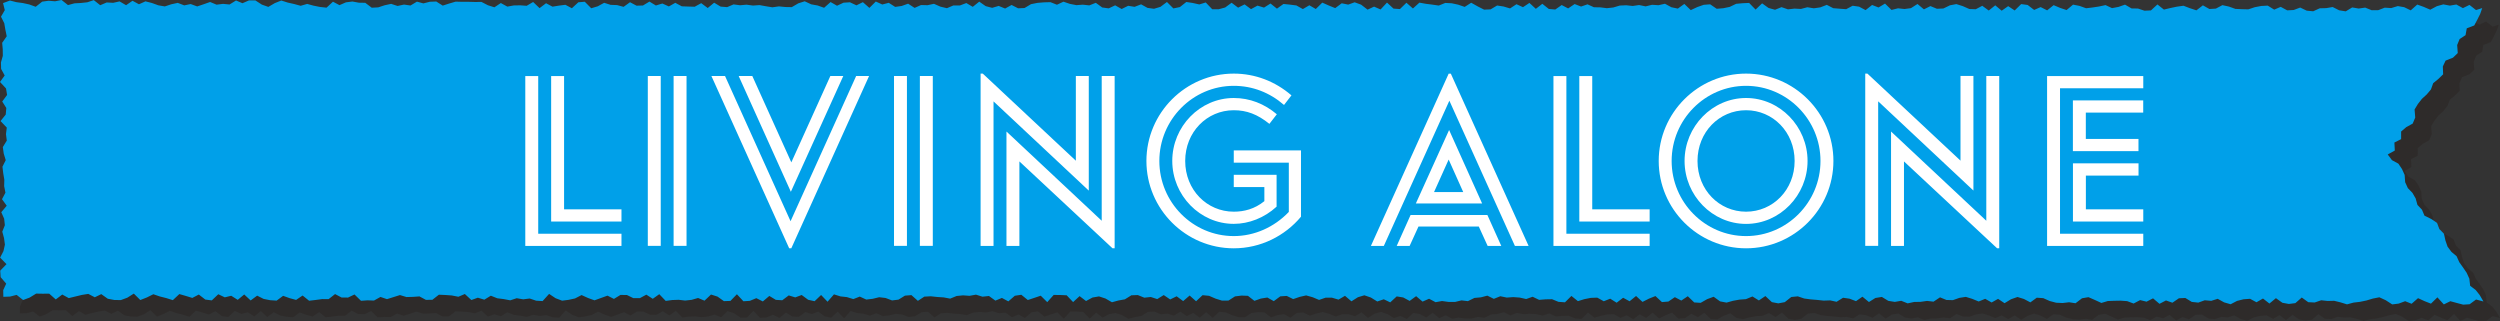 <?xml version="1.0" encoding="UTF-8"?> <svg xmlns="http://www.w3.org/2000/svg" viewBox="0 0 427.29 54.9"><rect x="0" y="0" width="427.29" height="54.9" fill="#333333" stroke="none"/><defs><style> .uuid-f9ae29cb-a7d5-4444-a50d-22fa9c5e07d6 { fill: #fff; } .uuid-44ad6c4e-7cb1-46fc-b88d-d2530038f1d3 { isolation: isolate; } .uuid-e8105f13-8432-41da-8e76-e8c0d8bffeff { fill: #231815; } .uuid-c337d039-662f-46a6-b697-3827f029ff53 { fill: #00a0e9; } .uuid-d25a2a8d-f4fe-425f-8820-920cc91bb8ea { mix-blend-mode: multiply; opacity: .3; } </style></defs><g class="uuid-44ad6c4e-7cb1-46fc-b88d-d2530038f1d3"><g id="uuid-e4f89b7d-e14d-4b13-94ee-9e15a6e5384b" data-name="レイヤー 2"><g id="uuid-a7bc8cda-e80a-452a-82b0-70e0dd92e659" data-name="レイヤー 1"><g><g><g class="uuid-d25a2a8d-f4fe-425f-8820-920cc91bb8ea"><polygon class="uuid-e8105f13-8432-41da-8e76-e8c0d8bffeff" points="427.29 54.36 426.04 54.03 424.94 54.84 423.83 54.9 422.73 54.61 421.63 54.31 420.53 54.86 419.43 53.66 418.32 54.73 417.22 54.31 416.12 53.8 415.01 54.75 413.91 54.32 412.81 54.73 411.7 54.86 410.6 54.16 409.5 53.65 408.4 53.87 407.29 54.19 406.19 54.43 405.08 54.56 403.98 54.86 402.88 54.51 401.77 54.25 400.67 54.27 399.56 54.15 398.46 54.54 397.35 54.48 396.25 53.69 395.14 54.65 394.04 54.78 392.93 54.59 391.83 53.8 390.72 54.72 389.61 53.85 388.51 54.5 387.4 53.9 386.29 53.99 385.19 54.26 384.08 54.84 382.98 54.52 381.87 53.91 380.77 54.25 379.66 54.16 378.55 54.55 377.45 54.44 376.35 53.77 375.24 53.81 374.13 54.58 373.03 54.19 371.93 54.77 370.82 53.82 369.72 54.4 368.61 54.12 367.51 54.71 366.41 54.3 365.3 54.22 364.2 54.24 363.09 54.28 361.99 54.62 360.89 54.11 359.79 53.62 358.68 53.82 357.58 54.66 356.47 54.49 355.37 54.63 354.27 54.57 353.16 54.28 352.06 53.8 350.96 53.71 349.85 54.51 348.75 53.93 347.65 53.59 346.55 53.98 345.44 54.65 344.34 53.91 343.24 54.53 342.13 53.91 341.03 54.37 339.93 53.91 338.82 53.57 337.72 53.74 336.62 54.13 335.51 54.1 334.41 53.66 333.3 54.39 332.2 54.27 331.1 54.42 329.99 54.44 328.89 54.69 327.79 54.24 326.68 54.44 325.58 54.26 324.47 53.58 323.37 53.76 322.26 54.45 321.16 53.55 320.05 54.31 318.95 53.88 317.84 53.72 316.74 54.41 315.63 54.17 314.53 54.22 313.42 54.09 312.31 54 311.21 53.86 310.1 53.49 308.99 53.6 307.89 54.47 306.78 54.68 305.67 54.48 304.57 53.43 303.46 54.18 302.35 53.5 301.25 53.97 300.14 54.04 299.04 54.24 297.93 54.55 296.82 54.35 295.72 53.55 294.61 53.97 293.51 54.6 292.4 54.52 291.3 53.47 290.19 54.21 289.09 53.62 287.98 54.38 286.88 54.46 285.78 53.44 284.67 53.88 283.57 54.43 282.46 53.43 281.36 54.33 280.25 53.72 279.15 54.57 278.05 53.89 276.94 54.32 275.84 53.7 274.73 53.74 273.63 53.97 272.52 54.3 271.42 53.42 270.31 54.51 269.21 54.42 268.1 53.97 267 53.99 265.89 54.09 264.79 53.56 263.68 53.94 262.58 53.69 261.47 53.62 260.37 53.7 259.26 53.47 258.15 53.91 257.05 53.36 255.94 53.66 254.84 53.75 253.73 54.31 252.62 54.17 251.51 54.44 250.41 54.43 249.3 54.28 248.19 54.48 247.09 53.89 245.98 54.38 244.87 53.46 243.77 54.26 242.66 53.67 241.55 53.49 240.45 54.51 239.34 53.99 238.24 54.36 237.13 53.68 236.03 53.31 234.92 53.63 233.81 54.34 232.71 53.39 231.6 54.04 230.5 53.71 229.39 53.71 228.29 54.1 227.18 53.63 226.08 53.33 224.97 53.58 223.87 53.96 222.76 53.41 221.66 53.48 220.55 54.3 219.44 53.69 218.34 53.86 217.23 54.25 216.13 53.4 215.02 53.35 213.91 53.49 212.8 54.21 211.7 54.21 210.59 53.87 209.48 53.39 208.38 53.28 207.27 54.33 206.16 53.35 205.05 54.3 203.95 53.48 202.84 54.02 201.73 53.27 200.63 53.95 199.52 53.6 198.41 53.72 197.31 53.26 196.2 53.3 195.1 54 193.99 54.19 192.88 54.49 191.78 53.86 190.67 53.5 189.57 53.69 188.46 54.28 187.35 53.44 186.25 54.46 185.14 53.31 184.04 53.25 182.93 53.24 181.82 54.48 180.72 53.38 179.61 53.74 178.5 54.12 177.4 53.21 176.29 53.38 175.18 54.34 174.07 53.75 172.97 54.22 171.86 53.43 170.75 53.54 169.65 53.19 168.54 53.4 167.44 53.32 166.33 53.43 165.23 53.87 164.13 53.67 163.02 53.6 161.92 53.48 160.82 53.54 159.71 54.25 158.61 53.28 157.51 53.37 156.4 54.05 155.3 54.18 154.2 53.76 153.1 53.64 151.99 53.9 150.89 54.03 149.79 53.53 148.69 53.95 147.58 53.62 146.48 53.5 145.38 53.15 144.27 54.41 143.17 53.26 142.06 54.31 140.96 54.07 139.86 53.26 138.75 53.67 137.65 53.33 136.54 54.15 135.43 54.09 134.33 53.42 133.22 54.35 132.11 53.8 131 54.26 129.89 54.32 128.78 53.13 127.67 54.27 126.57 54.3 125.46 53.53 124.36 53.17 123.25 54.23 122.14 53.77 121.04 54.09 119.93 54.21 118.83 54.07 117.72 54.12 116.61 54.26 115.51 53.12 114.4 53.91 113.3 53.2 112.19 53.8 111.09 53.79 109.98 53.26 108.88 53.24 107.77 53.92 106.66 53.36 105.56 53.76 104.45 54.16 103.34 53.77 102.23 53.27 101.12 53.84 100.01 54.08 98.9 54.23 97.79 53.8 96.69 53.06 95.58 54.3 94.47 54.23 93.36 53.86 92.26 54 91.15 53.8 90.04 54.16 88.93 53.95 87.83 53.82 86.72 53.37 85.61 54.05 84.5 53.71 83.39 54.12 82.29 53.09 81.18 53.55 80.07 53.34 78.96 53.26 77.85 53.21 76.74 54.07 75.63 54.08 74.52 53.5 73.41 53.58 72.31 53.61 71.2 53.26 70.09 53.62 68.98 53.96 67.87 53.59 66.76 54.2 65.65 54.17 64.54 54.24 63.43 53.16 62.32 53.69 61.21 53.68 60.1 53.09 58.99 53.96 57.88 53.96 56.77 54.11 55.66 54.23 54.55 53.35 53.44 54.1 52.33 53.8 51.23 53.4 50.12 54.22 49.01 54.14 47.9 53.92 46.79 53.36 45.68 54.18 44.57 53.16 43.46 54.08 42.36 53.38 41.25 53.66 40.14 53.13 39.03 54.17 37.93 54.03 36.82 53.18 35.7 53.76 34.59 53.41 33.48 53.1 32.37 54.14 31.26 53.79 30.15 53.5 29.04 53.12 27.93 53.68 26.82 54.11 25.71 53.01 24.6 53.72 23.48 54.12 22.37 54.1 21.26 53.89 20.15 53.1 19.03 53.64 17.92 53.07 16.81 53.25 15.7 53.51 14.59 53.79 13.48 53.17 12.36 54.02 11.25 53.03 10.13 53.04 9.02 53.01 7.9 53.7 6.79 54.12 5.67 53.24 4.55 53.53 3.4 53.56 3.39 52.42 3.9 51.31 2.94 50.2 2.87 49.09 3.95 47.98 2.86 46.87 3.43 45.76 3.67 44.65 3.52 43.54 3.23 42.43 3.67 41.32 3.54 40.21 3.06 39.1 3.99 37.99 3.17 36.88 3.77 35.77 3.55 34.65 3.57 33.54 3.39 32.43 3.25 31.32 3.82 30.21 3.48 29.09 3.32 27.98 3.99 26.87 3.85 25.75 3.99 24.64 2.93 23.53 3.81 22.41 3.92 21.3 3.21 20.18 4.04 19.07 3.86 17.95 2.83 16.84 3.64 15.73 3.03 14.62 3 13.5 3.32 12.39 3.3 11.27 3.2 10.15 3.99 9.04 3.75 7.92 3.56 6.8 3 5.68 3.65 4.56 3.35 3.36 4.53 2.93 5.63 3.21 6.74 3.36 7.84 3.59 8.94 3.99 10.04 3.11 11.15 2.97 12.25 3.05 13.35 2.83 14.45 3.7 15.56 3.4 16.66 3.34 17.76 3.23 18.87 2.85 19.97 3.72 21.07 3.25 22.17 3.32 23.28 3.08 24.38 3.73 25.49 2.97 26.59 3.56 27.69 3.07 28.8 3.34 29.9 3.75 31.01 3.93 32.11 3.56 33.22 3.33 34.32 3.76 35.43 3.52 36.53 3.94 37.64 3.57 38.75 3.17 39.85 3.64 40.96 3.49 42.06 3.6 43.17 2.92 44.28 3.38 45.38 2.91 46.49 2.9 47.59 3.63 48.7 4.01 49.81 3.36 50.91 2.93 52.02 3.27 53.12 3.52 54.22 3.83 55.33 3.51 56.43 3.81 57.54 4.02 58.64 4.14 59.75 3.12 60.85 3.71 61.96 3.24 63.06 3.1 64.16 3.29 65.27 3.32 66.37 4.15 67.47 4.1 68.58 3.73 69.68 3.49 70.79 3.86 71.89 3.62 72.99 3.78 74.1 3.11 75.2 3.41 76.3 3.14 77.41 3.1 78.51 3.79 79.61 3.43 80.72 3.11 81.82 3.15 82.92 3.14 84.03 3.17 85.13 3.16 86.23 3.74 87.33 4.09 88.44 3.35 89.54 3.97 90.64 3.76 91.75 3.74 92.85 3.82 93.95 3.18 95.06 4.23 96.16 3.39 97.26 3.97 98.37 3.8 99.47 3.65 100.58 4.24 101.68 3.23 102.79 3.13 103.89 4.25 104.99 3.91 106.1 3.31 107.2 3.67 108.31 3.71 109.41 4.01 110.52 3.22 111.62 3.8 112.73 3.77 113.83 3.11 114.94 3.78 116.05 3.43 117.15 3.94 118.26 3.32 119.36 3.92 120.47 3.95 121.58 3.99 122.68 3.38 123.79 4.2 124.9 3.29 126 3.97 127.11 4.06 128.22 3.58 129.32 3.74 130.43 3.63 131.53 3.78 132.64 3.71 133.75 3.9 134.85 4.09 135.96 3.93 137.06 4.04 138.17 4.06 139.27 3.4 140.38 3.05 141.48 3.58 142.58 3.77 143.69 4.17 144.79 3.19 145.9 3.82 147 3.3 148.11 3.23 149.21 3.74 150.32 3.21 151.42 4.18 152.53 3.09 153.63 3.61 154.73 3.31 155.84 4.01 156.94 3.85 158.05 3.46 159.15 4.18 160.26 3.69 161.36 3.72 162.47 3.48 163.57 3.97 164.68 4.23 165.78 3.77 166.89 3.77 167.99 3.36 169.1 4.01 170.2 3.11 171.31 3.88 172.41 4.18 173.52 3.85 174.63 4.29 175.74 3.69 176.84 4.26 177.95 4.21 179.06 3.54 180.16 3.33 181.27 3.24 182.38 3.2 183.49 3.65 184.59 3.13 185.7 3.5 186.8 3.71 187.91 3.63 189.02 3.75 190.12 3.31 191.23 4.12 192.33 4.27 193.44 3.74 194.54 4.38 195.65 3.82 196.76 4.01 197.86 3.58 198.97 4.19 200.07 4.33 201.18 4.01 202.28 3.17 203.39 4.28 204.49 4.05 205.6 3.18 206.7 3.35 207.81 3.6 208.92 3.26 210.02 4.41 211.13 4.42 212.23 4.12 213.34 3.3 214.44 4.15 215.55 3.59 216.66 4.39 217.76 3.79 218.87 4.14 219.98 3.43 221.09 4.31 222.19 3.52 223.3 3.62 224.41 3.77 225.52 4.39 226.62 3.73 227.73 4.37 228.84 3.29 229.94 3.78 231.05 4.23 232.16 3.39 233.26 3.62 234.37 3.22 235.47 3.64 236.58 4.48 237.69 3.96 238.79 4.46 239.9 3.28 241 4.3 242.11 4.38 243.22 3.3 244.32 4.28 245.43 3.28 246.54 3.48 247.64 3.63 248.75 3.79 249.86 3.33 250.96 3.4 252.07 3.63 253.17 4.02 254.28 3.3 255.39 3.92 256.5 4.49 257.6 4.43 258.71 3.78 259.82 3.94 260.92 4.28 262.03 3.56 263.13 4.07 264.24 3.33 265.34 4.34 266.44 3.49 267.55 4.37 268.65 4.47 269.75 3.69 270.86 4.28 271.96 3.53 273.06 3.96 274.17 3.58 275.27 4.08 276.37 4.09 277.47 4.24 278.58 4.11 279.68 3.78 280.78 3.73 281.88 3.85 282.99 3.7 284.09 3.92 285.19 3.66 286.3 3.72 287.4 3.47 288.5 4.07 289.61 4.31 290.71 3.5 291.82 4.57 292.92 4.05 294.03 3.66 295.14 3.57 296.24 4.33 297.35 4.25 298.46 4.01 299.57 3.49 300.68 3.38 301.79 3.33 302.89 4.47 304 3.4 305.11 4.2 306.21 4.51 307.32 4.05 308.43 4.43 309.53 4.3 310.64 4.36 311.74 4.07 312.85 4.26 313.95 4.1 315.06 3.67 316.16 4.24 317.27 4.32 318.38 4.4 319.48 3.82 320.59 3.98 321.69 4.56 322.8 3.69 323.91 4.11 325.02 3.44 326.12 4.54 327.23 4.26 328.34 4.38 329.45 4.23 330.56 3.52 331.67 4.44 332.78 3.88 333.88 4.34 334.99 4.28 336.1 3.74 337.21 3.54 338.31 3.89 339.42 4.38 340.53 4.41 341.64 3.83 342.74 4.63 343.85 3.75 344.96 4.66 346.07 3.89 347.17 4.62 348.29 3.53 349.4 3.68 350.5 4.54 351.61 4.05 352.72 4.61 353.83 3.72 354.94 4.19 356.05 4.55 357.16 3.63 358.27 3.85 359.37 4.25 360.48 4.11 361.59 3.95 362.7 3.71 363.81 4.23 364.92 4.02 366.03 3.63 367.14 4.27 368.25 4.3 369.36 4.66 370.47 4.61 371.58 3.6 372.69 4.48 373.8 4.2 374.91 3.98 376.02 3.81 377.13 4.23 378.24 4.61 379.35 3.74 380.45 4.38 381.56 4.3 382.67 3.71 383.78 3.96 384.89 4.35 386 4.41 387.11 4.43 388.21 4.06 389.32 3.86 390.43 3.8 391.53 4.48 392.64 4.01 393.75 4.6 394.87 4.55 395.98 4.13 397.09 4.65 398.2 4.76 399.31 4.25 400.42 4.22 401.53 4.04 402.64 4.59 403.75 4.77 404.86 4.1 405.97 4.29 407.09 4.13 408.2 4.58 409.31 4.58 410.42 4.15 411.54 4.21 412.65 3.88 413.76 4.06 414.87 4.61 415.98 3.61 417.09 4.01 418.21 4.49 419.32 3.9 420.44 3.59 421.55 3.79 422.67 3.6 423.78 4.22 424.9 3.67 426.02 4.55 427.09 4.22 426.73 5.23 426.24 6.21 425.72 7.19 424.45 7.68 424.24 8.85 423.23 9.51 422.8 10.54 422.9 11.91 422.08 12.69 420.82 13.19 420.36 14.2 420.4 15.53 419.59 16.32 418.7 17.06 418.32 18.11 417.62 18.96 416.78 19.74 416.1 20.61 415.52 21.55 415.63 22.92 415.2 23.96 414.1 24.57 413.23 25.31 413.22 26.62 412.08 27.2 412.15 28.56 410.94 29.23 411.65 30.21 412.75 30.81 413.37 31.72 413.83 32.73 413.92 33.98 414.37 34.99 415.15 35.8 415.7 36.75 416.01 37.85 416.78 38.67 417.22 39.7 418.38 40.26 419.37 40.93 419.76 41.98 420.55 42.78 420.8 43.93 421.17 45 421.83 45.88 422.71 46.62 423.16 47.64 423.81 48.54 424.43 49.45 424.89 50.46 425.02 51.69 425.97 52.4 426.66 53.27 427.29 54.36"></polygon></g><polygon class="uuid-c337d039-662f-46a6-b697-3827f029ff53" points="424.46 51.53 423.2 51.19 422.1 52 421 52.07 419.9 51.78 418.8 51.48 417.69 52.03 416.59 50.82 415.49 51.9 414.39 51.47 413.28 50.96 412.18 51.92 411.08 51.48 409.97 51.89 408.87 52.03 407.77 51.32 406.67 50.81 405.56 51.03 404.46 51.36 403.35 51.59 402.25 51.72 401.14 52.02 400.04 51.68 398.94 51.41 397.83 51.44 396.73 51.32 395.62 51.7 394.52 51.65 393.41 50.85 392.31 51.81 391.2 51.95 390.1 51.75 388.99 50.96 387.88 51.88 386.78 51.02 385.67 51.66 384.57 51.07 383.46 51.15 382.35 51.43 381.25 52 380.14 51.68 379.04 51.07 377.93 51.42 376.83 51.32 375.72 51.72 374.61 51.6 373.51 50.93 372.41 50.98 371.3 51.74 370.2 51.35 369.09 51.93 367.99 50.99 366.88 51.56 365.78 51.29 364.67 51.88 363.57 51.47 362.47 51.39 361.36 51.41 360.26 51.45 359.16 51.78 358.05 51.27 356.95 50.79 355.85 50.98 354.74 51.83 353.64 51.66 352.54 51.79 351.43 51.74 350.33 51.45 349.23 50.96 348.12 50.88 347.02 51.68 345.92 51.1 344.82 50.76 343.71 51.15 342.61 51.82 341.5 51.08 340.4 51.7 339.3 51.07 338.19 51.53 337.09 51.08 335.99 50.74 334.89 50.91 333.78 51.3 332.68 51.27 331.58 50.82 330.47 51.56 329.37 51.43 328.26 51.59 327.16 51.61 326.05 51.85 324.95 51.41 323.85 51.6 322.74 51.42 321.64 50.75 320.53 50.93 319.43 51.62 318.32 50.71 317.22 51.47 316.11 51.05 315.01 50.89 313.9 51.58 312.8 51.34 311.69 51.38 310.58 51.26 309.48 51.17 308.37 51.02 307.27 50.65 306.16 50.76 305.05 51.64 303.94 51.85 302.84 51.64 301.73 50.6 300.62 51.35 299.52 50.67 298.41 51.13 297.31 51.21 296.2 51.41 295.09 51.72 293.99 51.51 292.89 50.72 291.78 51.13 290.67 51.76 289.57 51.69 288.47 50.63 287.36 51.37 286.26 50.79 285.15 51.54 284.05 51.63 282.94 50.6 281.84 51.04 280.73 51.6 279.63 50.59 278.52 51.49 277.42 50.89 276.31 51.74 275.21 51.05 274.11 51.49 273 50.87 271.9 50.91 270.79 51.13 269.69 51.47 268.58 50.58 267.48 51.67 266.37 51.59 265.27 51.14 264.16 51.16 263.06 51.25 261.95 50.72 260.85 51.11 259.74 50.86 258.64 50.78 257.53 50.86 256.43 50.63 255.32 51.08 254.21 50.53 253.11 50.82 252 50.92 250.89 51.47 249.79 51.34 248.68 51.61 247.57 51.6 246.46 51.45 245.36 51.65 244.25 51.06 243.14 51.55 242.04 50.62 240.93 51.43 239.83 50.84 238.72 50.66 237.61 51.68 236.51 51.15 235.4 51.53 234.3 50.85 233.19 50.47 232.09 50.8 230.98 51.5 229.88 50.56 228.77 51.21 227.66 50.88 226.56 50.88 225.45 51.26 224.35 50.8 223.24 50.49 222.14 50.74 221.03 51.12 219.93 50.58 218.82 50.65 217.71 51.47 216.61 50.85 215.5 51.03 214.4 51.42 213.29 50.56 212.19 50.52 211.08 50.66 209.97 51.37 208.86 51.38 207.76 51.04 206.65 50.56 205.54 50.45 204.43 51.49 203.33 50.51 202.22 51.46 201.11 50.64 200 51.18 198.9 50.43 197.79 51.12 196.69 50.76 195.58 50.88 194.47 50.43 193.37 50.47 192.26 51.16 191.15 51.36 190.05 51.66 188.94 51.02 187.84 50.66 186.73 50.85 185.62 51.45 184.52 50.61 183.41 51.63 182.31 50.47 181.2 50.42 180.09 50.41 178.99 51.64 177.88 50.54 176.78 50.91 175.67 51.28 174.56 50.38 173.45 50.55 172.34 51.51 171.24 50.92 170.13 51.38 169.03 50.59 167.92 50.71 166.81 50.36 165.71 50.56 164.6 50.48 163.5 50.59 162.4 51.04 161.29 50.83 160.19 50.76 159.08 50.64 157.98 50.7 156.88 51.42 155.78 50.44 154.67 50.53 153.57 51.21 152.47 51.35 151.36 50.93 150.26 50.8 149.16 51.07 148.06 51.2 146.95 50.69 145.85 51.12 144.75 50.78 143.65 50.66 142.54 50.31 141.44 51.57 140.34 50.42 139.23 51.48 138.13 51.24 137.02 50.42 135.92 50.83 134.81 50.49 133.7 51.32 132.6 51.25 131.49 50.58 130.38 51.52 129.27 50.96 128.16 51.42 127.06 51.49 125.95 50.29 124.84 51.43 123.73 51.47 122.63 50.69 121.52 50.34 120.41 51.39 119.31 50.93 118.2 51.25 117.1 51.37 115.99 51.24 114.89 51.28 113.78 51.43 112.68 50.28 111.57 51.07 110.47 50.36 109.36 50.96 108.25 50.96 107.15 50.42 106.04 50.41 104.93 51.09 103.83 50.53 102.72 50.93 101.61 51.33 100.5 50.93 99.4 50.43 98.28 51.01 97.17 51.25 96.07 51.39 94.96 50.97 93.85 50.23 92.74 51.46 91.63 51.39 90.53 51.02 89.42 51.16 88.31 50.97 87.21 51.33 86.1 51.12 84.99 50.98 83.89 50.54 82.78 51.22 81.67 50.88 80.56 51.28 79.45 50.25 78.34 50.72 77.23 50.5 76.12 50.42 75.01 50.37 73.9 51.24 72.79 51.25 71.69 50.66 70.58 50.74 69.47 50.77 68.36 50.43 67.25 50.78 66.14 51.13 65.03 50.75 63.92 51.37 62.81 51.33 61.7 51.41 60.59 50.33 59.48 50.86 58.38 50.85 57.27 50.26 56.16 51.13 55.05 51.12 53.94 51.27 52.83 51.4 51.72 50.51 50.61 51.26 49.5 50.96 48.39 50.56 47.28 51.38 46.17 51.31 45.06 51.09 43.95 50.53 42.84 51.35 41.74 50.33 40.63 51.25 39.52 50.55 38.42 50.82 37.31 50.29 36.2 51.34 35.09 51.2 33.98 50.34 32.87 50.92 31.76 50.58 30.65 50.26 29.54 51.3 28.43 50.95 27.32 50.67 26.21 50.29 25.1 50.84 23.98 51.28 22.87 50.18 21.76 50.88 20.65 51.29 19.54 51.27 18.42 51.06 17.31 50.27 16.2 50.81 15.09 50.23 13.98 50.41 12.87 50.68 11.75 50.95 10.64 50.34 9.53 51.18 8.41 50.19 7.3 50.2 6.18 50.18 5.07 50.86 3.95 51.28 2.84 50.4 1.71 50.69 .57 50.73 .55 49.59 1.06 48.48 .11 47.37 .04 46.26 1.11 45.15 .02 44.03 .59 42.92 .84 41.81 .69 40.7 .39 39.6 .83 38.49 .71 37.38 .22 36.27 1.15 35.16 .34 34.05 .93 32.93 .71 31.82 .74 30.71 .55 29.6 .42 28.49 .98 27.37 .64 26.26 .48 25.14 1.16 24.03 1.02 22.92 1.16 21.81 .09 20.69 .98 19.58 1.08 18.46 .38 17.35 1.21 16.23 1.03 15.12 0 14.01 .8 12.9 .19 11.78 .16 10.67 .48 9.55 .47 8.44 .37 7.32 1.15 6.2 .92 5.08 .73 3.97 .17 2.85 .82 1.73 .52 .53 1.7 .09 2.8 .37 3.9 .52 5 .76 6.1 1.16 7.21 .28 8.31 .13 9.41 .22 10.52 0 11.62 .87 12.72 .57 13.82 .51 14.93 .39 16.03 .02 17.13 .89 18.24 .42 19.34 .48 20.44 .24 21.55 .89 22.65 .13 23.75 .73 24.86 .23 25.96 .51 27.07 .91 28.17 1.1 29.28 .73 30.38 .49 31.49 .92 32.59 .69 33.7 1.1 34.8 .73 35.91 .34 37.02 .8 38.12 .66 39.23 .77 40.34 .08 41.44 .55 42.55 .07 43.65 .07 44.76 .79 45.86 1.18 46.97 .53 48.08 .09 49.18 .44 50.29 .69 51.39 .99 52.5 .67 53.6 .97 54.7 1.19 55.81 1.31 56.91 .29 58.02 .88 59.12 .4 60.23 .26 61.33 .46 62.43 .48 63.54 1.32 64.64 1.26 65.74 .9 66.85 .66 67.95 1.02 69.05 .78 70.16 .94 71.26 .28 72.36 .58 73.47 .3 74.57 .26 75.67 .96 76.78 .6 77.88 .28 78.98 .31 80.09 .31 81.19 .34 82.29 .33 83.4 .9 84.5 1.25 85.6 .52 86.71 1.13 87.81 .93 88.91 .91 90.02 .99 91.12 .34 92.22 1.39 93.33 .55 94.43 1.14 95.53 .96 96.64 .82 97.74 1.41 98.85 .39 99.95 .3 101.05 1.41 102.16 1.08 103.26 .48 104.37 .83 105.47 .87 106.58 1.17 107.68 .38 108.79 .97 109.89 .94 111 .27 112.1 .94 113.21 .6 114.32 1.1 115.42 .48 116.53 1.08 117.64 1.12 118.74 1.15 119.85 .54 120.96 1.37 122.06 .46 123.17 1.13 124.28 1.22 125.38 .75 126.49 .9 127.59 .8 128.7 .95 129.81 .87 130.91 1.07 132.02 1.25 133.12 1.09 134.23 1.2 135.33 1.22 136.44 .57 137.54 .22 138.65 .74 139.75 .94 140.85 1.33 141.96 .35 143.06 .98 144.17 .46 145.27 .39 146.38 .91 147.48 .37 148.59 1.35 149.69 .26 150.8 .77 151.9 .48 153 1.18 154.11 1.02 155.21 .63 156.32 1.35 157.42 .86 158.53 .89 159.63 .65 160.74 1.14 161.84 1.4 162.95 .93 164.05 .94 165.16 .52 166.26 1.17 167.37 .28 168.47 1.05 169.58 1.34 170.69 1.01 171.79 1.46 172.9 .85 174.01 1.42 175.11 1.37 176.22 .71 177.33 .49 178.44 .4 179.54 .37 180.65 .81 181.76 .29 182.86 .66 183.97 .88 185.08 .8 186.18 .92 187.29 .48 188.39 1.28 189.5 1.43 190.6 .91 191.71 1.54 192.82 .99 193.92 1.17 195.03 .74 196.13 1.35 197.24 1.5 198.34 1.17 199.45 .34 200.55 1.44 201.66 1.21 202.76 .34 203.87 .51 204.98 .76 206.08 .42 207.19 1.58 208.29 1.58 209.4 1.28 210.5 .47 211.61 1.31 212.72 .75 213.82 1.56 214.93 .96 216.04 1.3 217.15 .6 218.25 1.48 219.36 .68 220.47 .79 221.57 .93 222.68 1.55 223.79 .9 224.89 1.54 226 .45 227.11 .94 228.21 1.39 229.32 .56 230.43 .79 231.53 .39 232.64 .8 233.74 1.65 234.85 1.13 235.96 1.62 237.06 .44 238.17 1.47 239.27 1.55 240.38 .47 241.49 1.45 242.6 .45 243.7 .65 244.81 .79 245.91 .95 247.02 .5 248.13 .56 249.23 .8 250.34 1.18 251.45 .47 252.56 1.09 253.66 1.65 254.77 1.6 255.88 .94 256.98 1.11 258.09 1.44 259.19 .72 260.3 1.23 261.4 .5 262.5 1.51 263.61 .65 264.71 1.53 265.82 1.63 266.92 .86 268.02 1.44 269.13 .69 270.23 1.12 271.33 .74 272.43 1.24 273.54 1.26 274.64 1.4 275.74 1.28 276.84 .95 277.95 .9 279.05 1.02 280.15 .86 281.26 1.09 282.36 .82 283.46 .89 284.57 .64 285.67 1.24 286.77 1.47 287.88 .67 288.98 1.73 290.09 1.21 291.2 .82 292.3 .74 293.41 1.5 294.52 1.41 295.63 1.18 296.74 .65 297.85 .55 298.95 .5 300.06 1.64 301.17 .57 302.27 1.36 303.38 1.67 304.49 1.22 305.59 1.6 306.7 1.47 307.8 1.53 308.91 1.24 310.01 1.42 311.12 1.26 312.23 .83 313.33 1.4 314.44 1.49 315.54 1.57 316.65 .98 317.75 1.14 318.86 1.73 319.97 .85 321.07 1.28 322.18 .61 323.29 1.7 324.4 1.42 325.51 1.54 326.62 1.39 327.73 .68 328.83 1.6 329.94 1.04 331.05 1.5 332.16 1.45 333.27 .91 334.37 .7 335.48 1.05 336.59 1.54 337.69 1.58 338.8 .99 339.91 1.8 341.02 .91 342.12 1.83 343.23 1.05 344.34 1.79 345.45 .7 346.56 .85 347.67 1.7 348.78 1.21 349.89 1.77 351 .88 352.11 1.35 353.21 1.72 354.32 .79 355.43 1.01 356.54 1.41 357.65 1.28 358.76 1.11 359.87 .87 360.98 1.39 362.09 1.18 363.2 .79 364.31 1.44 365.42 1.46 366.52 1.83 367.63 1.78 368.74 .76 369.85 1.64 370.96 1.37 372.07 1.14 373.19 .98 374.29 1.4 375.4 1.77 376.51 .91 377.62 1.54 378.73 1.47 379.84 .88 380.95 1.12 382.06 1.52 383.16 1.57 384.27 1.6 385.38 1.23 386.49 1.02 387.59 .96 388.7 1.65 389.81 1.17 390.92 1.77 392.03 1.71 393.14 1.29 394.25 1.82 395.36 1.93 396.47 1.42 397.58 1.39 398.69 1.2 399.8 1.76 400.92 1.94 402.03 1.27 403.14 1.46 404.25 1.3 405.36 1.75 406.48 1.74 407.59 1.31 408.7 1.38 409.82 1.04 410.92 1.23 412.03 1.77 413.15 .78 414.26 1.18 415.37 1.66 416.49 1.06 417.6 .75 418.72 .96 419.83 .77 420.95 1.39 422.07 .84 423.19 1.72 424.25 1.38 423.9 2.39 423.4 3.38 422.89 4.35 421.61 4.84 421.4 6.01 420.39 6.67 419.97 7.7 420.07 9.07 419.25 9.86 417.99 10.36 417.52 11.36 417.57 12.7 416.76 13.49 415.87 14.22 415.49 15.28 414.78 16.13 413.94 16.9 413.26 17.77 412.69 18.71 412.8 20.09 412.37 21.12 411.27 21.73 410.39 22.48 410.39 23.78 409.24 24.36 409.31 25.73 408.1 26.4 408.82 27.37 409.92 27.97 410.53 28.88 410.99 29.89 411.08 31.14 411.54 32.15 412.32 32.96 412.87 33.91 413.18 35.02 413.95 35.84 414.38 36.86 415.54 37.43 416.53 38.1 416.93 39.15 417.71 39.95 417.96 41.09 418.33 42.16 418.99 43.05 419.87 43.79 420.33 44.81 420.97 45.71 421.59 46.62 422.05 47.63 422.19 48.85 423.13 49.56 423.82 50.43 424.46 51.53"></polygon></g><g><path class="uuid-f9ae29cb-a7d5-4444-a50d-22fa9c5e07d6" d="M106.22,42.03h-16.44s0-29.03,0-29.03h2.21s0,26.95,0,26.95h14.23s0,2.09,0,2.09ZM106.22,37.86h-12.02s0-24.86,0-24.86h2.21s0,22.78,0,22.78h9.81s0,2.09,0,2.09Z"></path><path class="uuid-f9ae29cb-a7d5-4444-a50d-22fa9c5e07d6" d="M110.72,42.03V12.99s2.21,0,2.21,0v29.03s-2.21,0-2.21,0ZM115.13,42.03V12.99s2.21,0,2.21,0v29.03s-2.21,0-2.21,0Z"></path><path class="uuid-f9ae29cb-a7d5-4444-a50d-22fa9c5e07d6" d="M148.54,12.99l-13.29,29.44h-.37s-13.29-29.44-13.29-29.44h2.33s11.2,24.82,11.2,24.82l11.21-24.82h2.21ZM144.13,12.99l-8.96,19.79-8.92-19.79h2.33s6.67,14.76,6.67,14.76l6.67-14.76h2.21Z"></path><path class="uuid-f9ae29cb-a7d5-4444-a50d-22fa9c5e07d6" d="M152.8,42.03V12.99s2.21,0,2.21,0v29.03s-2.21,0-2.21,0ZM157.22,42.03V12.99s2.21,0,2.21,0v29.03s-2.21,0-2.21,0Z"></path><path class="uuid-f9ae29cb-a7d5-4444-a50d-22fa9c5e07d6" d="M167.6,42.03V12.58s.37,0,.37,0l15.91,14.89v-14.48s2.21,0,2.21,0v19.59s-16.28-15.25-16.28-15.25v24.7s-2.21,0-2.21,0ZM172.02,42.03v-19.55s16.28,15.25,16.28,15.25V12.99s2.21,0,2.21,0v29.44s-.37,0-.37,0l-15.91-14.84v14.44s-2.21,0-2.21,0Z"></path><path class="uuid-f9ae29cb-a7d5-4444-a50d-22fa9c5e07d6" d="M219.46,17.94c-2.45-2.13-5.4-3.27-8.59-3.27-6.99,0-12.72,5.77-12.72,12.84,0,7.07,5.72,12.84,12.72,12.84,3.52,0,6.91-1.51,9.41-4.13v-8.42s-9.41,0-9.41,0v-2.09s11.49,0,11.49,0v11.33c-2.74,3.27-6.87,5.4-11.49,5.4-8.22,0-14.93-6.71-14.93-14.93,0-8.22,6.71-14.93,14.93-14.93,3.64,0,7.07,1.31,9.86,3.72l-1.27,1.64ZM216.96,21.17c-2.04-1.64-3.88-2.33-6.09-2.33-4.58,0-8.3,3.72-8.3,8.67,0,4.95,3.72,8.67,8.3,8.67,1.76,0,3.56-.45,5.23-1.8v-2.41s-5.23,0-5.23,0v-2.09s7.32,0,7.32,0v5.44c-2.09,1.92-4.74,2.94-7.32,2.94-5.77,0-10.51-4.87-10.51-10.76,0-5.89,4.74-10.75,10.51-10.75,2.74,0,5.23.98,7.36,2.78l-1.27,1.64Z"></path><path class="uuid-f9ae29cb-a7d5-4444-a50d-22fa9c5e07d6" d="M258.92,42.03l-11.2-24.82-11.2,24.82h-2.21s13.29-29.44,13.29-29.44h.37s13.29,29.44,13.29,29.44h-2.33ZM254.26,42.03l-1.51-3.31h-10.31s-1.51,3.31-1.51,3.31h-2.21s2.37-5.28,2.37-5.28h13.13s2.37,5.28,2.37,5.28h-2.33ZM247.68,22.23l5.64,12.55h-11.33s5.68-12.55,5.68-12.55ZM250.09,32.83l-2.49-5.56-2.5,5.56h4.99Z"></path><path class="uuid-f9ae29cb-a7d5-4444-a50d-22fa9c5e07d6" d="M281.95,42.03h-16.44s0-29.03,0-29.03h2.21s0,26.95,0,26.95h14.23s0,2.09,0,2.09ZM281.95,37.86h-12.02s0-24.86,0-24.86h2.21s0,22.78,0,22.78h9.81s0,2.09,0,2.09Z"></path><path class="uuid-f9ae29cb-a7d5-4444-a50d-22fa9c5e07d6" d="M298.43,12.58c8.22,0,14.93,6.71,14.93,14.93,0,8.22-6.71,14.93-14.93,14.93-8.22,0-14.93-6.71-14.93-14.93,0-8.22,6.71-14.93,14.93-14.93ZM298.43,14.67c-6.99,0-12.72,5.77-12.72,12.84,0,7.07,5.72,12.84,12.72,12.84,6.99,0,12.72-5.77,12.72-12.84,0-7.07-5.72-12.84-12.72-12.84ZM298.43,16.75c5.77,0,10.51,4.87,10.51,10.76,0,5.89-4.74,10.76-10.51,10.76-5.77,0-10.51-4.87-10.51-10.76,0-5.89,4.74-10.76,10.51-10.76ZM298.43,36.18c4.58,0,8.3-3.72,8.3-8.67,0-4.95-3.72-8.67-8.3-8.67s-8.3,3.72-8.3,8.67c0,4.95,3.72,8.67,8.3,8.67Z"></path><path class="uuid-f9ae29cb-a7d5-4444-a50d-22fa9c5e07d6" d="M318.8,42.03V12.58s.37,0,.37,0l15.91,14.88v-14.48s2.21,0,2.21,0v19.59s-16.28-15.25-16.28-15.25v24.7s-2.21,0-2.21,0ZM323.21,42.03v-19.55s16.28,15.25,16.28,15.25V12.99s2.21,0,2.21,0v29.44s-.37,0-.37,0l-15.91-14.84v14.44s-2.21,0-2.21,0Z"></path><path class="uuid-f9ae29cb-a7d5-4444-a50d-22fa9c5e07d6" d="M366.32,42.03h-16.44s0-29.03,0-29.03h16.44s0,2.09,0,2.09h-14.23s0,24.86,0,24.86h14.23s0,2.09,0,2.09ZM365.5,25.83h-11.21s0-8.67,0-8.67h12.02s0,2.09,0,2.09h-9.81s0,4.5,0,4.5h9s0,2.09,0,2.09ZM366.32,37.86h-12.02s0-9.94,0-9.94h11.21s0,2.09,0,2.09h-9v5.77h9.81s0,2.09,0,2.09Z"></path></g></g></g></g></g></svg> 